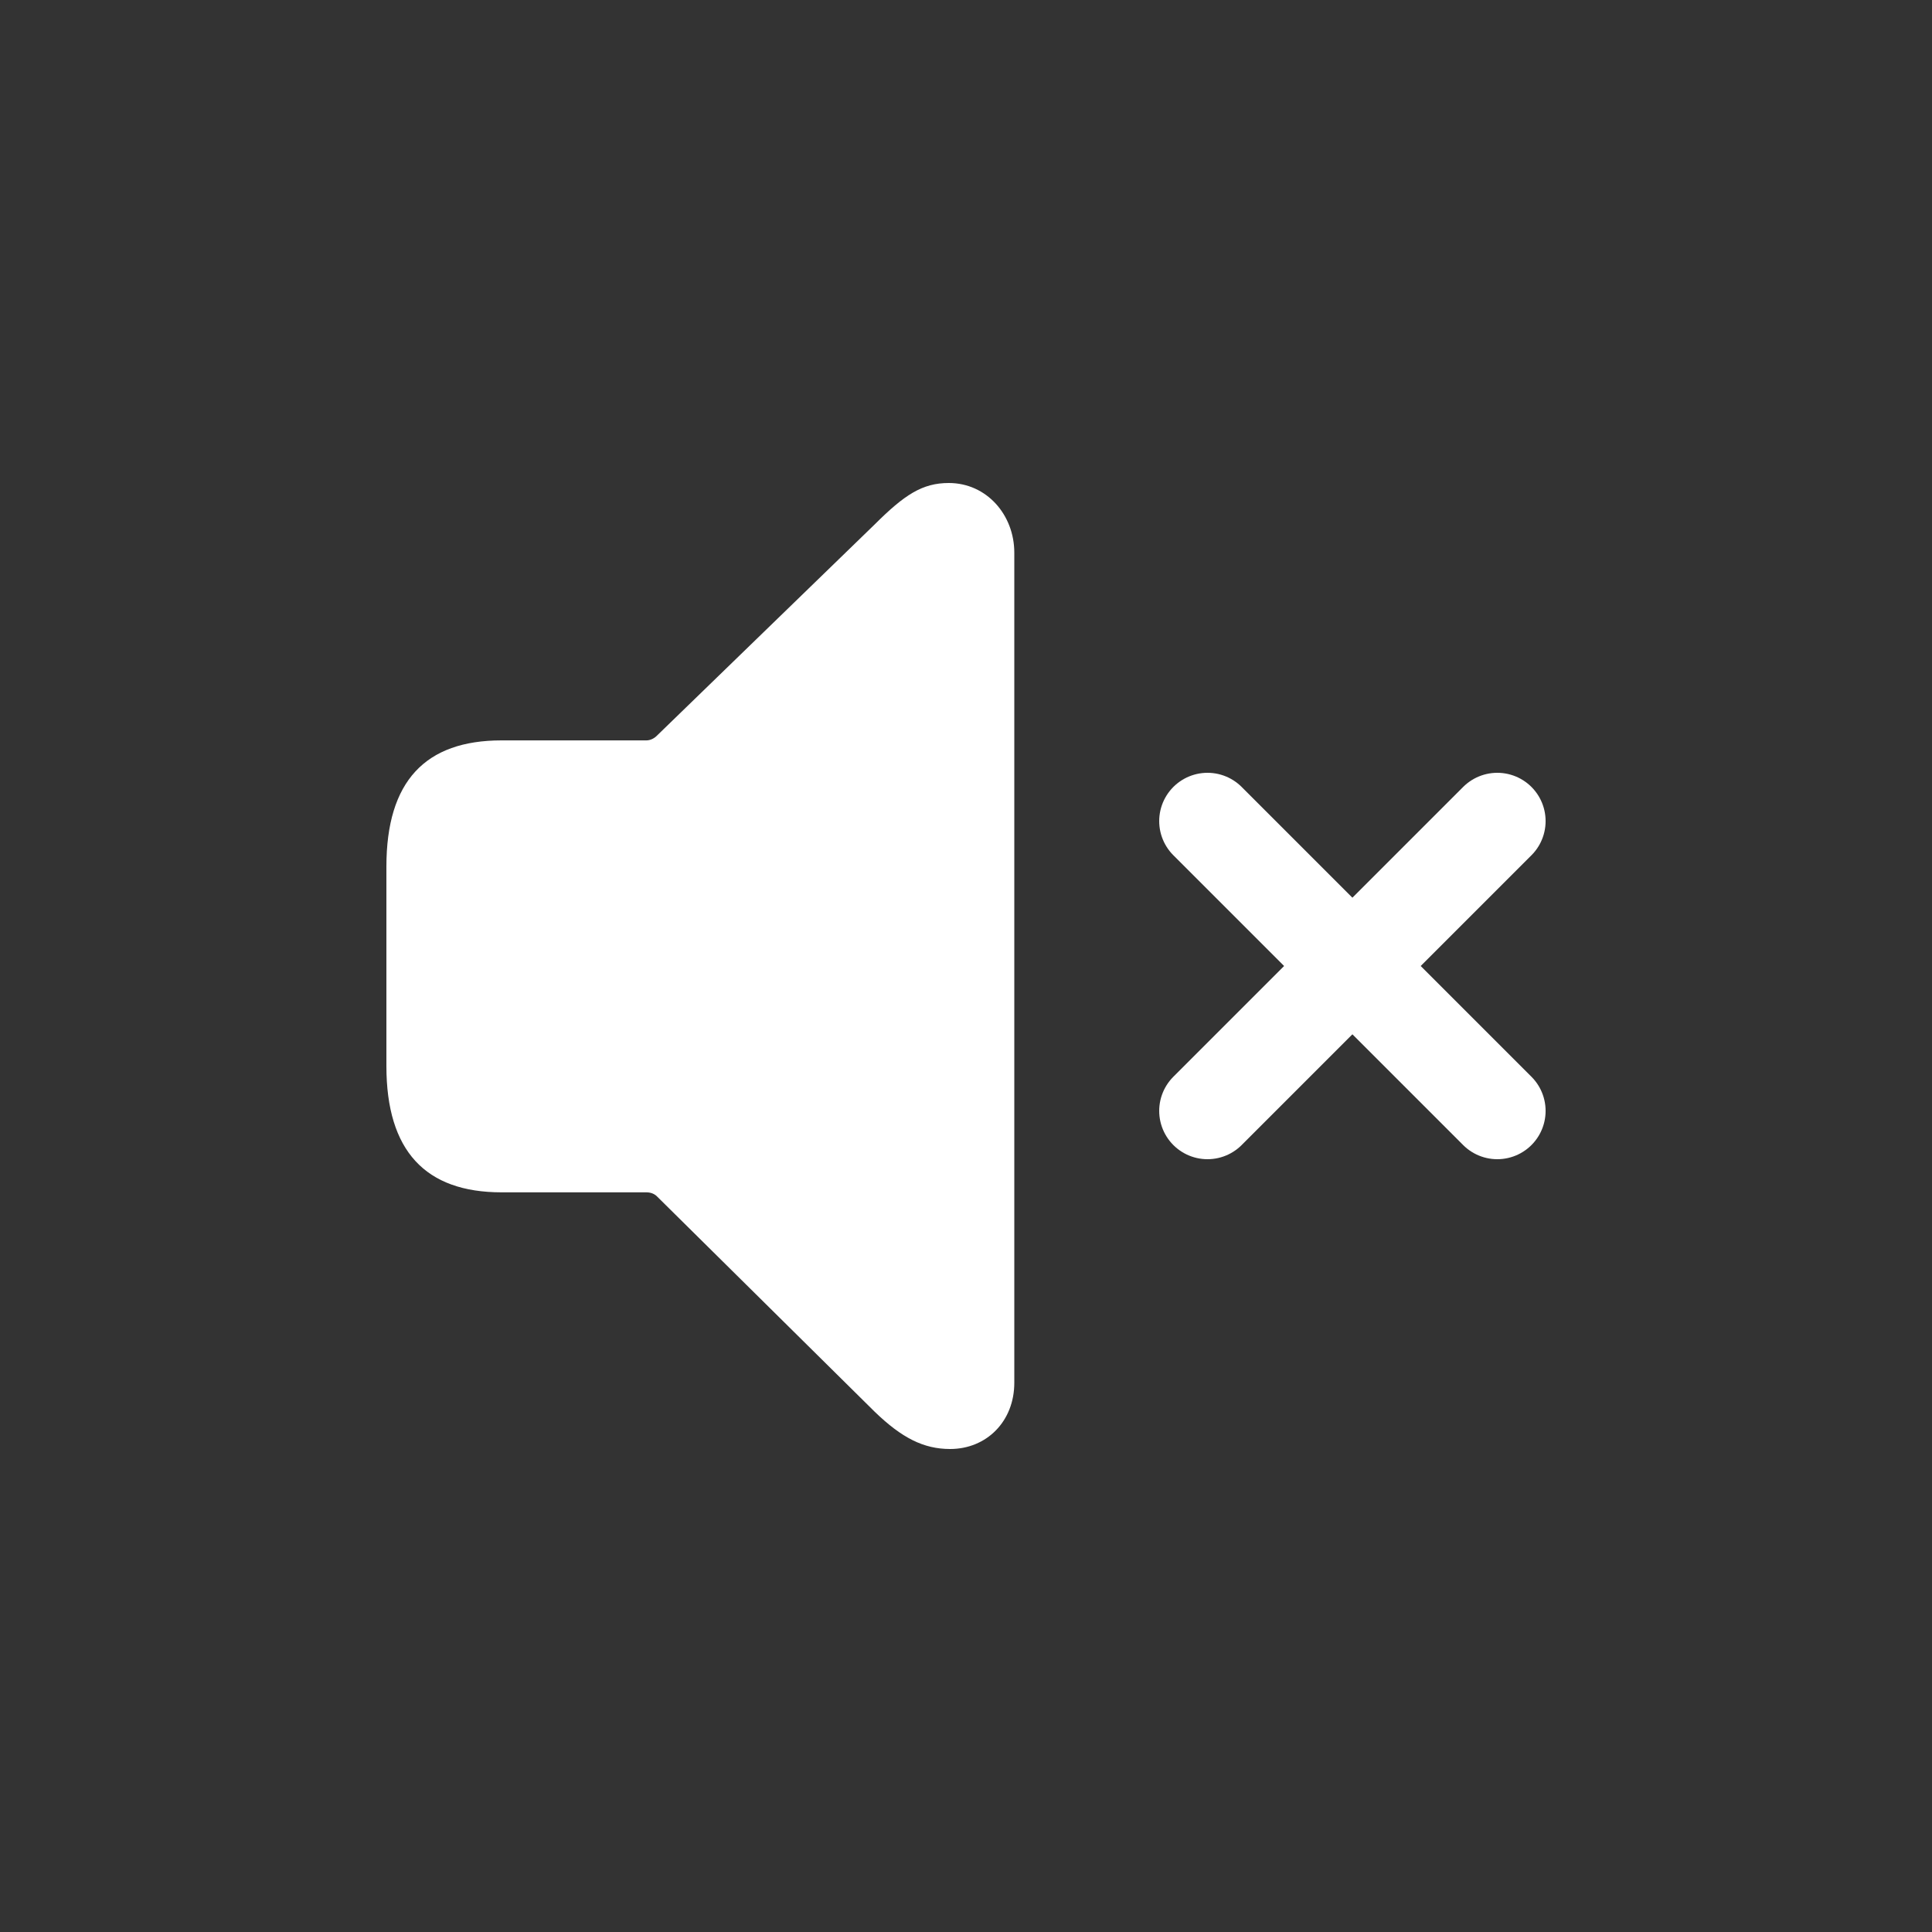 <?xml version="1.0" encoding="UTF-8"?>
<svg width="40px" height="40px" viewBox="0 0 40 40" version="1.1" xmlns="http://www.w3.org/2000/svg" xmlns:xlink="http://www.w3.org/1999/xlink">
    <rect x="0" y="0" width="40" height="40" fill="#333333" stroke="none"/>
    <!-- Generator: Sketch 61.2 (89653) - https://sketch.com -->
    <title>player-muted</title>
    <desc>Created with Sketch.</desc>
    <g id="player-muted" stroke="none" stroke-width="1" fill="none" fill-rule="evenodd">
        <path d="M19.671,30 C20.425,30 21,29.429 21,28.629 L21,11.443 C21,10.657 20.425,10 19.644,10 C19.096,10 18.726,10.243 18.11,10.857 L13.603,15.229 C13.548,15.286 13.466,15.329 13.384,15.329 L10.384,15.329 C8.808,15.329 8,16.171 8,17.943 L8,22.071 C8,23.829 8.808,24.686 10.384,24.686 L13.384,24.686 C13.466,24.686 13.548,24.714 13.603,24.771 L18.11,29.229 C18.671,29.771 19.123,30 19.671,30 Z" id="Combined-Shape" fill="#FFFFFF"></path>
        <path d="M25,23 L31,17 M25,17 L31,23" id="Combined-Shape-Copy" stroke="#FFFFFF" stroke-width="2" stroke-linecap="round"></path>
    </g>
</svg>